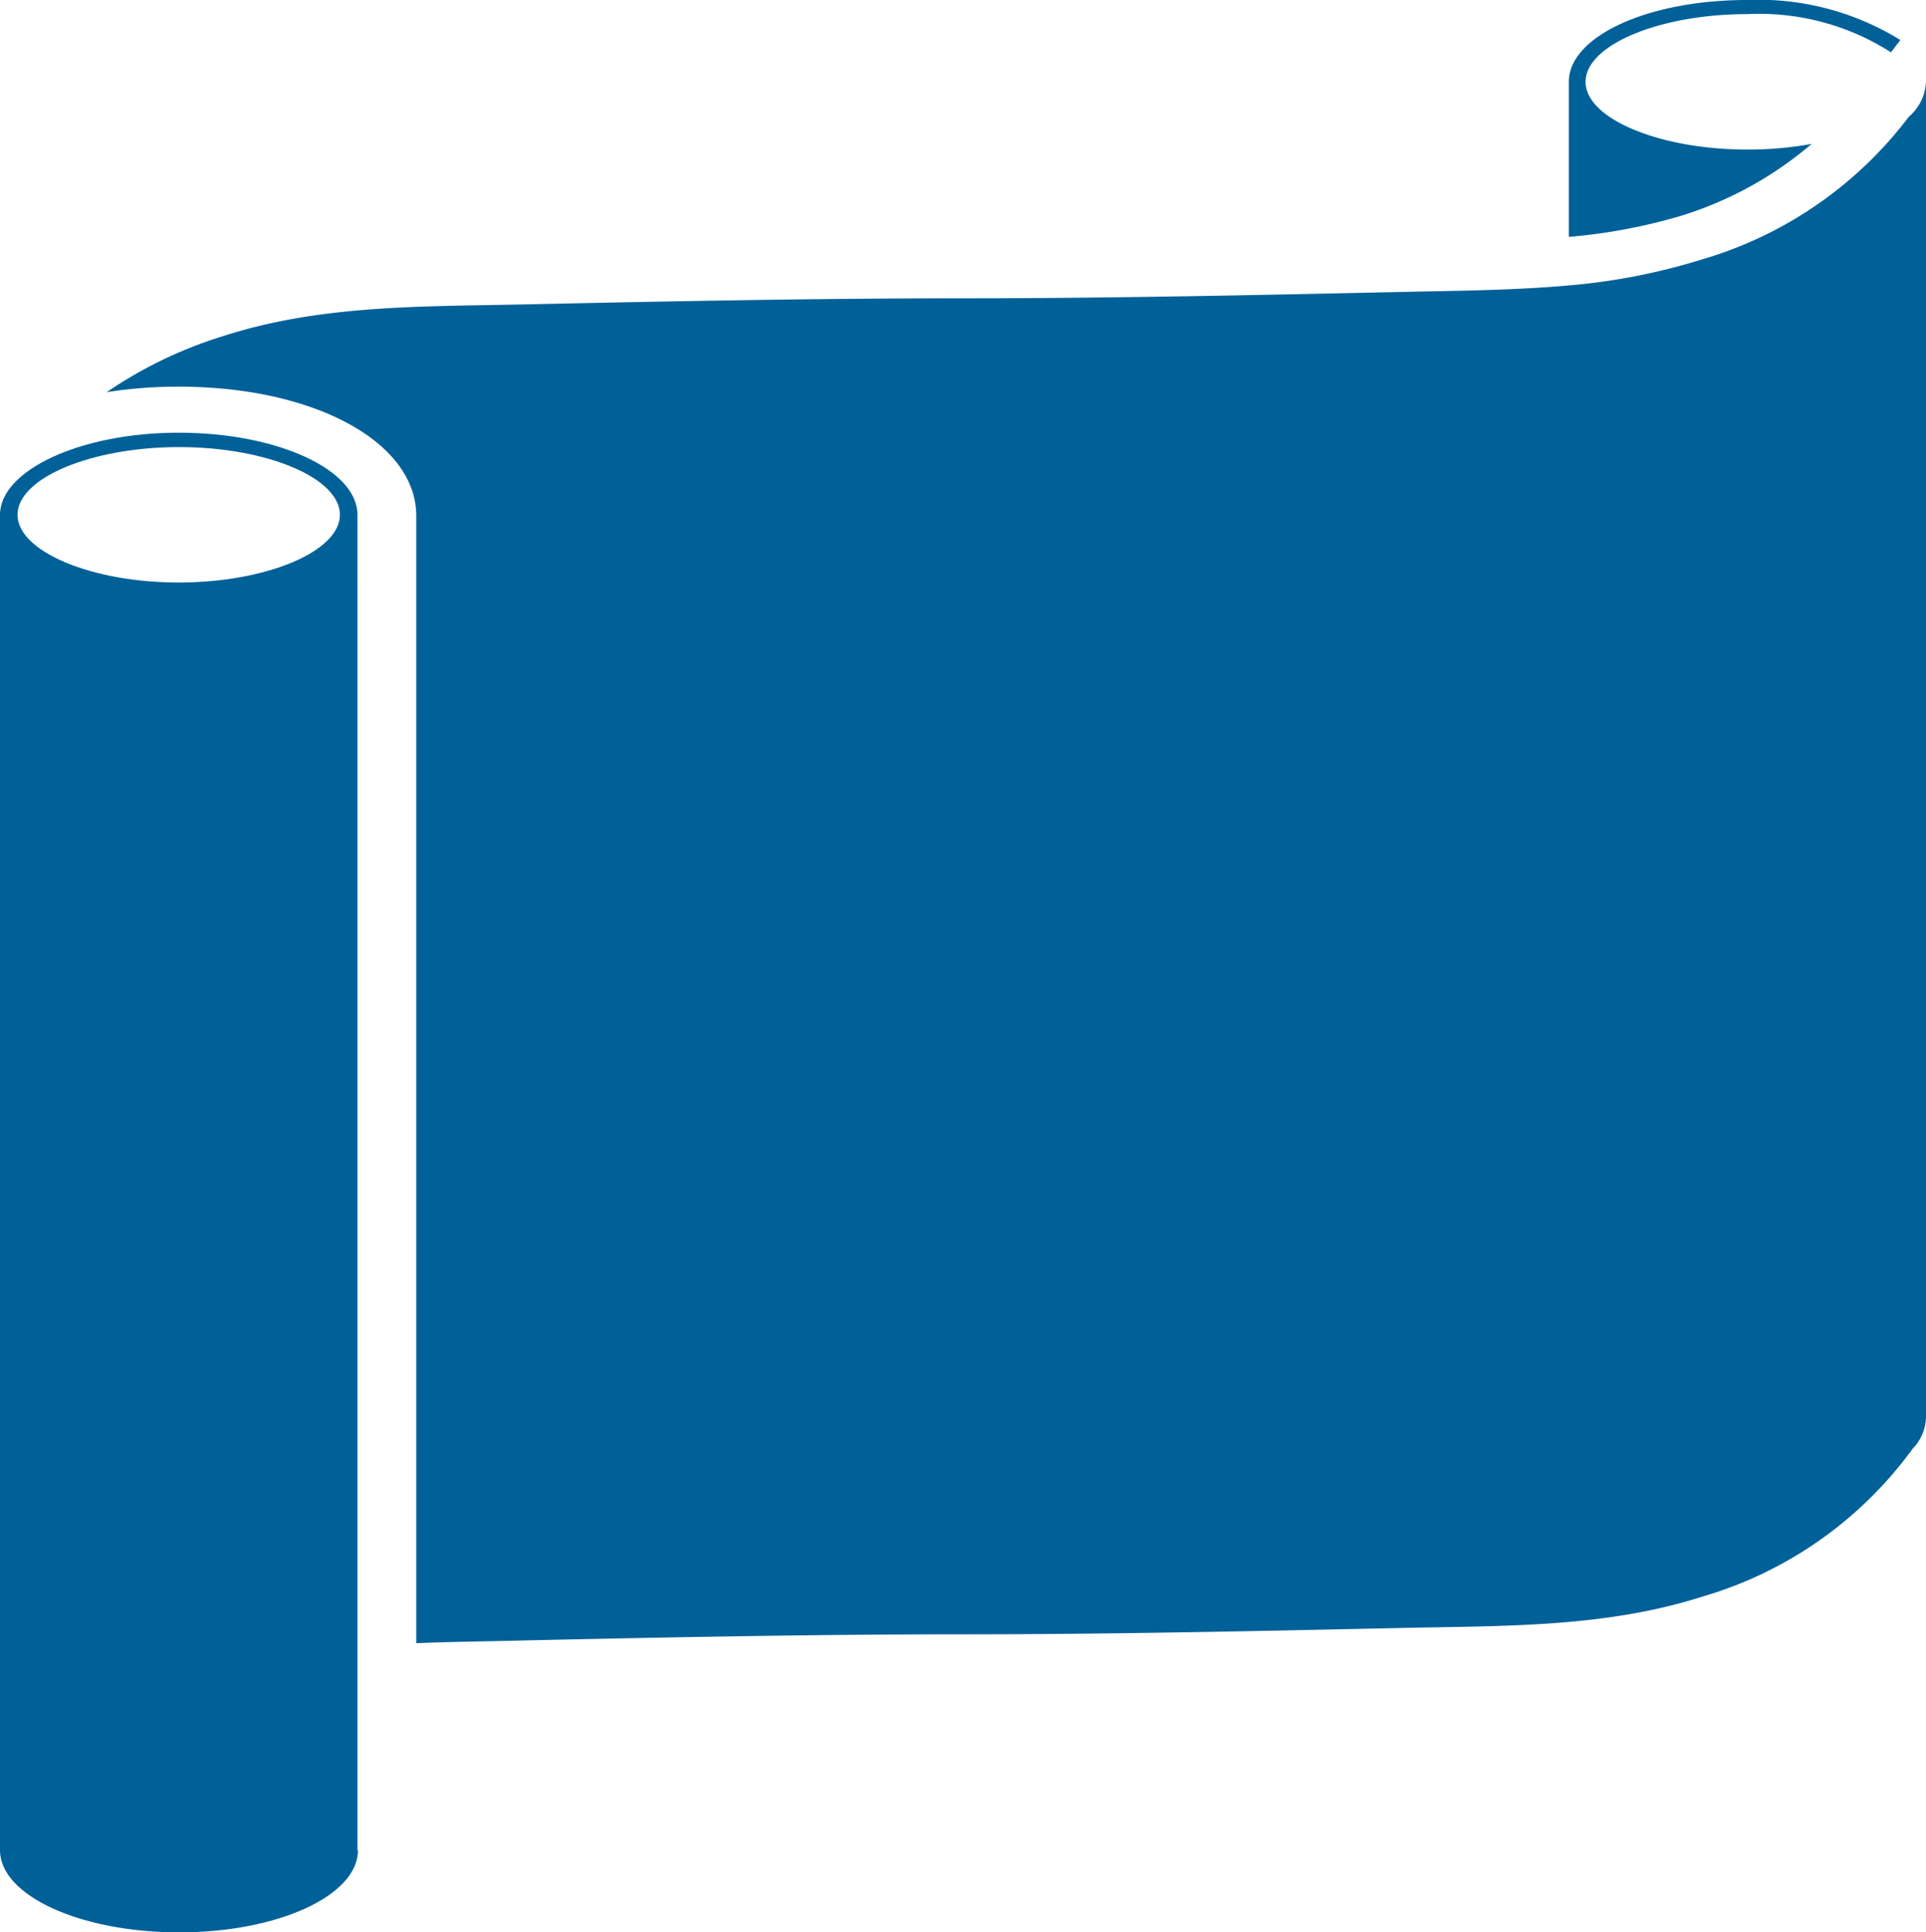 <svg xmlns="http://www.w3.org/2000/svg" xmlns:xlink="http://www.w3.org/1999/xlink" viewBox="0 0 73.66 73.91"><defs><style>.cls-1{fill:none;}.cls-2{clip-path:url(#clip-path);}.cls-3{fill:#006199;}</style><clipPath id="clip-path" transform="translate(0 0)"><rect class="cls-1" width="73.66" height="73.91"/></clipPath></defs><title>Scroll</title><g id="Layer_2" data-name="Layer 2"><g id="Layer_1-2" data-name="Layer 1"><g class="cls-2"><path class="cls-3" d="M69.25,5.51a13.33,13.33,0,0,1-2.43.21c-3.35,0-6.18-1.18-6.18-2.59S63.47.54,66.82.54A9.36,9.36,0,0,1,72.32,2l.36-.47A10.32,10.32,0,0,0,66.82,0C63,0,60,1.4,60,3.13V9.06a21.35,21.35,0,0,0,4.34-.82,14.09,14.09,0,0,0,4.94-2.73" transform="translate(0 0)"/><path class="cls-3" d="M15.92,19.69V62.85c1.42-.06,2.85-.07,4.29-.11,5.53-.12,11.09-.23,16.62-.23s11.09-.12,16.63-.24c4-.09,7.88,0,11.64-1.2a15.19,15.19,0,0,0,8.05-5.66,1.79,1.79,0,0,0,.51-1.19V3.13A1.88,1.88,0,0,1,73,4.47a15.3,15.3,0,0,1-7.9,5.45,23.88,23.88,0,0,1-5.14,1c-2.14.19-4.32.2-6.51.25-5.54.12-11.09.24-16.63.24s-11.09.11-16.62.23c-4,.09-7.89,0-11.65,1.21A16.57,16.57,0,0,0,4.08,15a17.41,17.41,0,0,1,2.77-.21c5.17,0,9.07,2.12,9.07,4.94" transform="translate(0 0)"/><path class="cls-3" d="M.67,19.69c0-1.41,2.83-2.59,6.18-2.59S13,18.28,13,19.69s-2.83,2.59-6.17,2.59S.67,21.09.67,19.69m13,51.08V19.69c0-1.73-3.06-3.14-6.84-3.14S0,18,0,19.69V70.77c0,1.73,3.06,3.14,6.85,3.14s6.84-1.41,6.84-3.14" transform="translate(0 0)"/></g></g></g></svg>